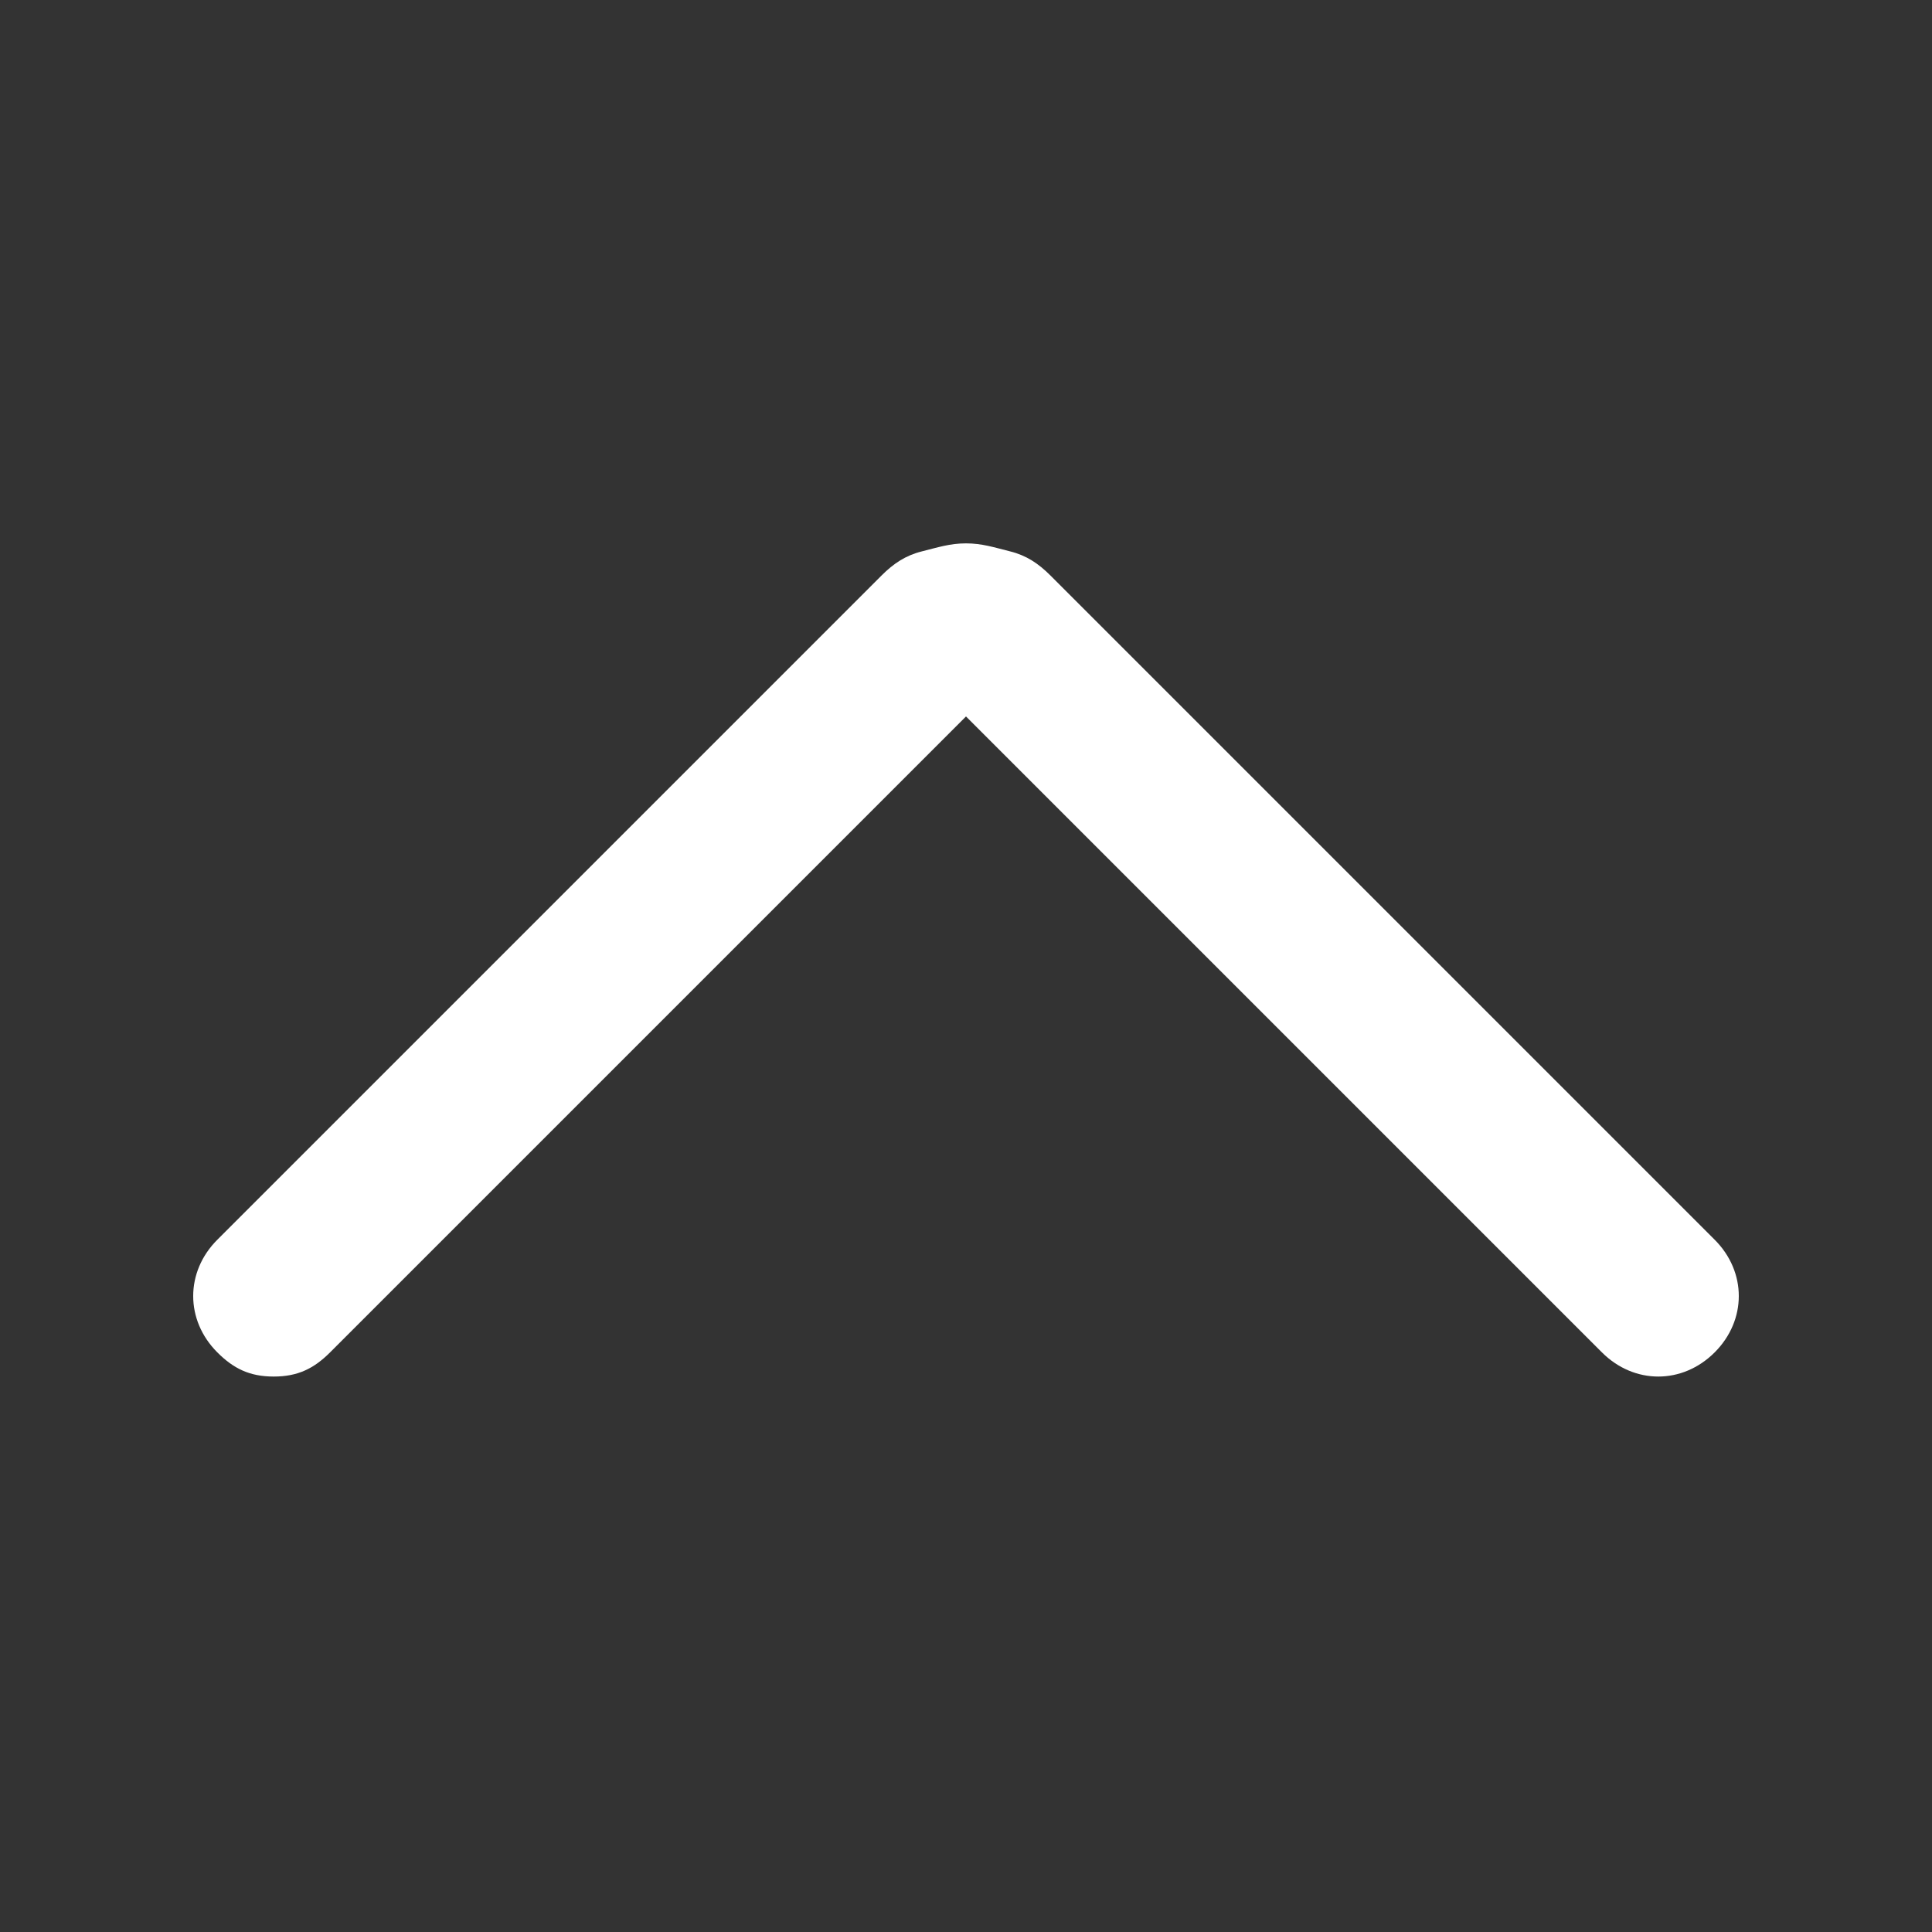 <svg xmlns="http://www.w3.org/2000/svg" xml:space="preserve" viewBox="0 0 48 48"><rect x="0" y="0" width="48" height="48" fill="#333333" stroke="none"/><path d="M24 17.8 8.2 33.6c-.4.4-.8.6-1.4.6s-1-.2-1.4-.6-.6-.9-.6-1.4.2-1 .6-1.4l16.5-16.5c.3-.3.6-.5 1-.6s.7-.2 1.1-.2.7.1 1.1.2.7.3 1 .6l16.5 16.5c.4.4.6.9.6 1.4s-.2 1-.6 1.4-.9.6-1.4.6-1-.2-1.4-.6z" style="fill:#fff"/></svg>